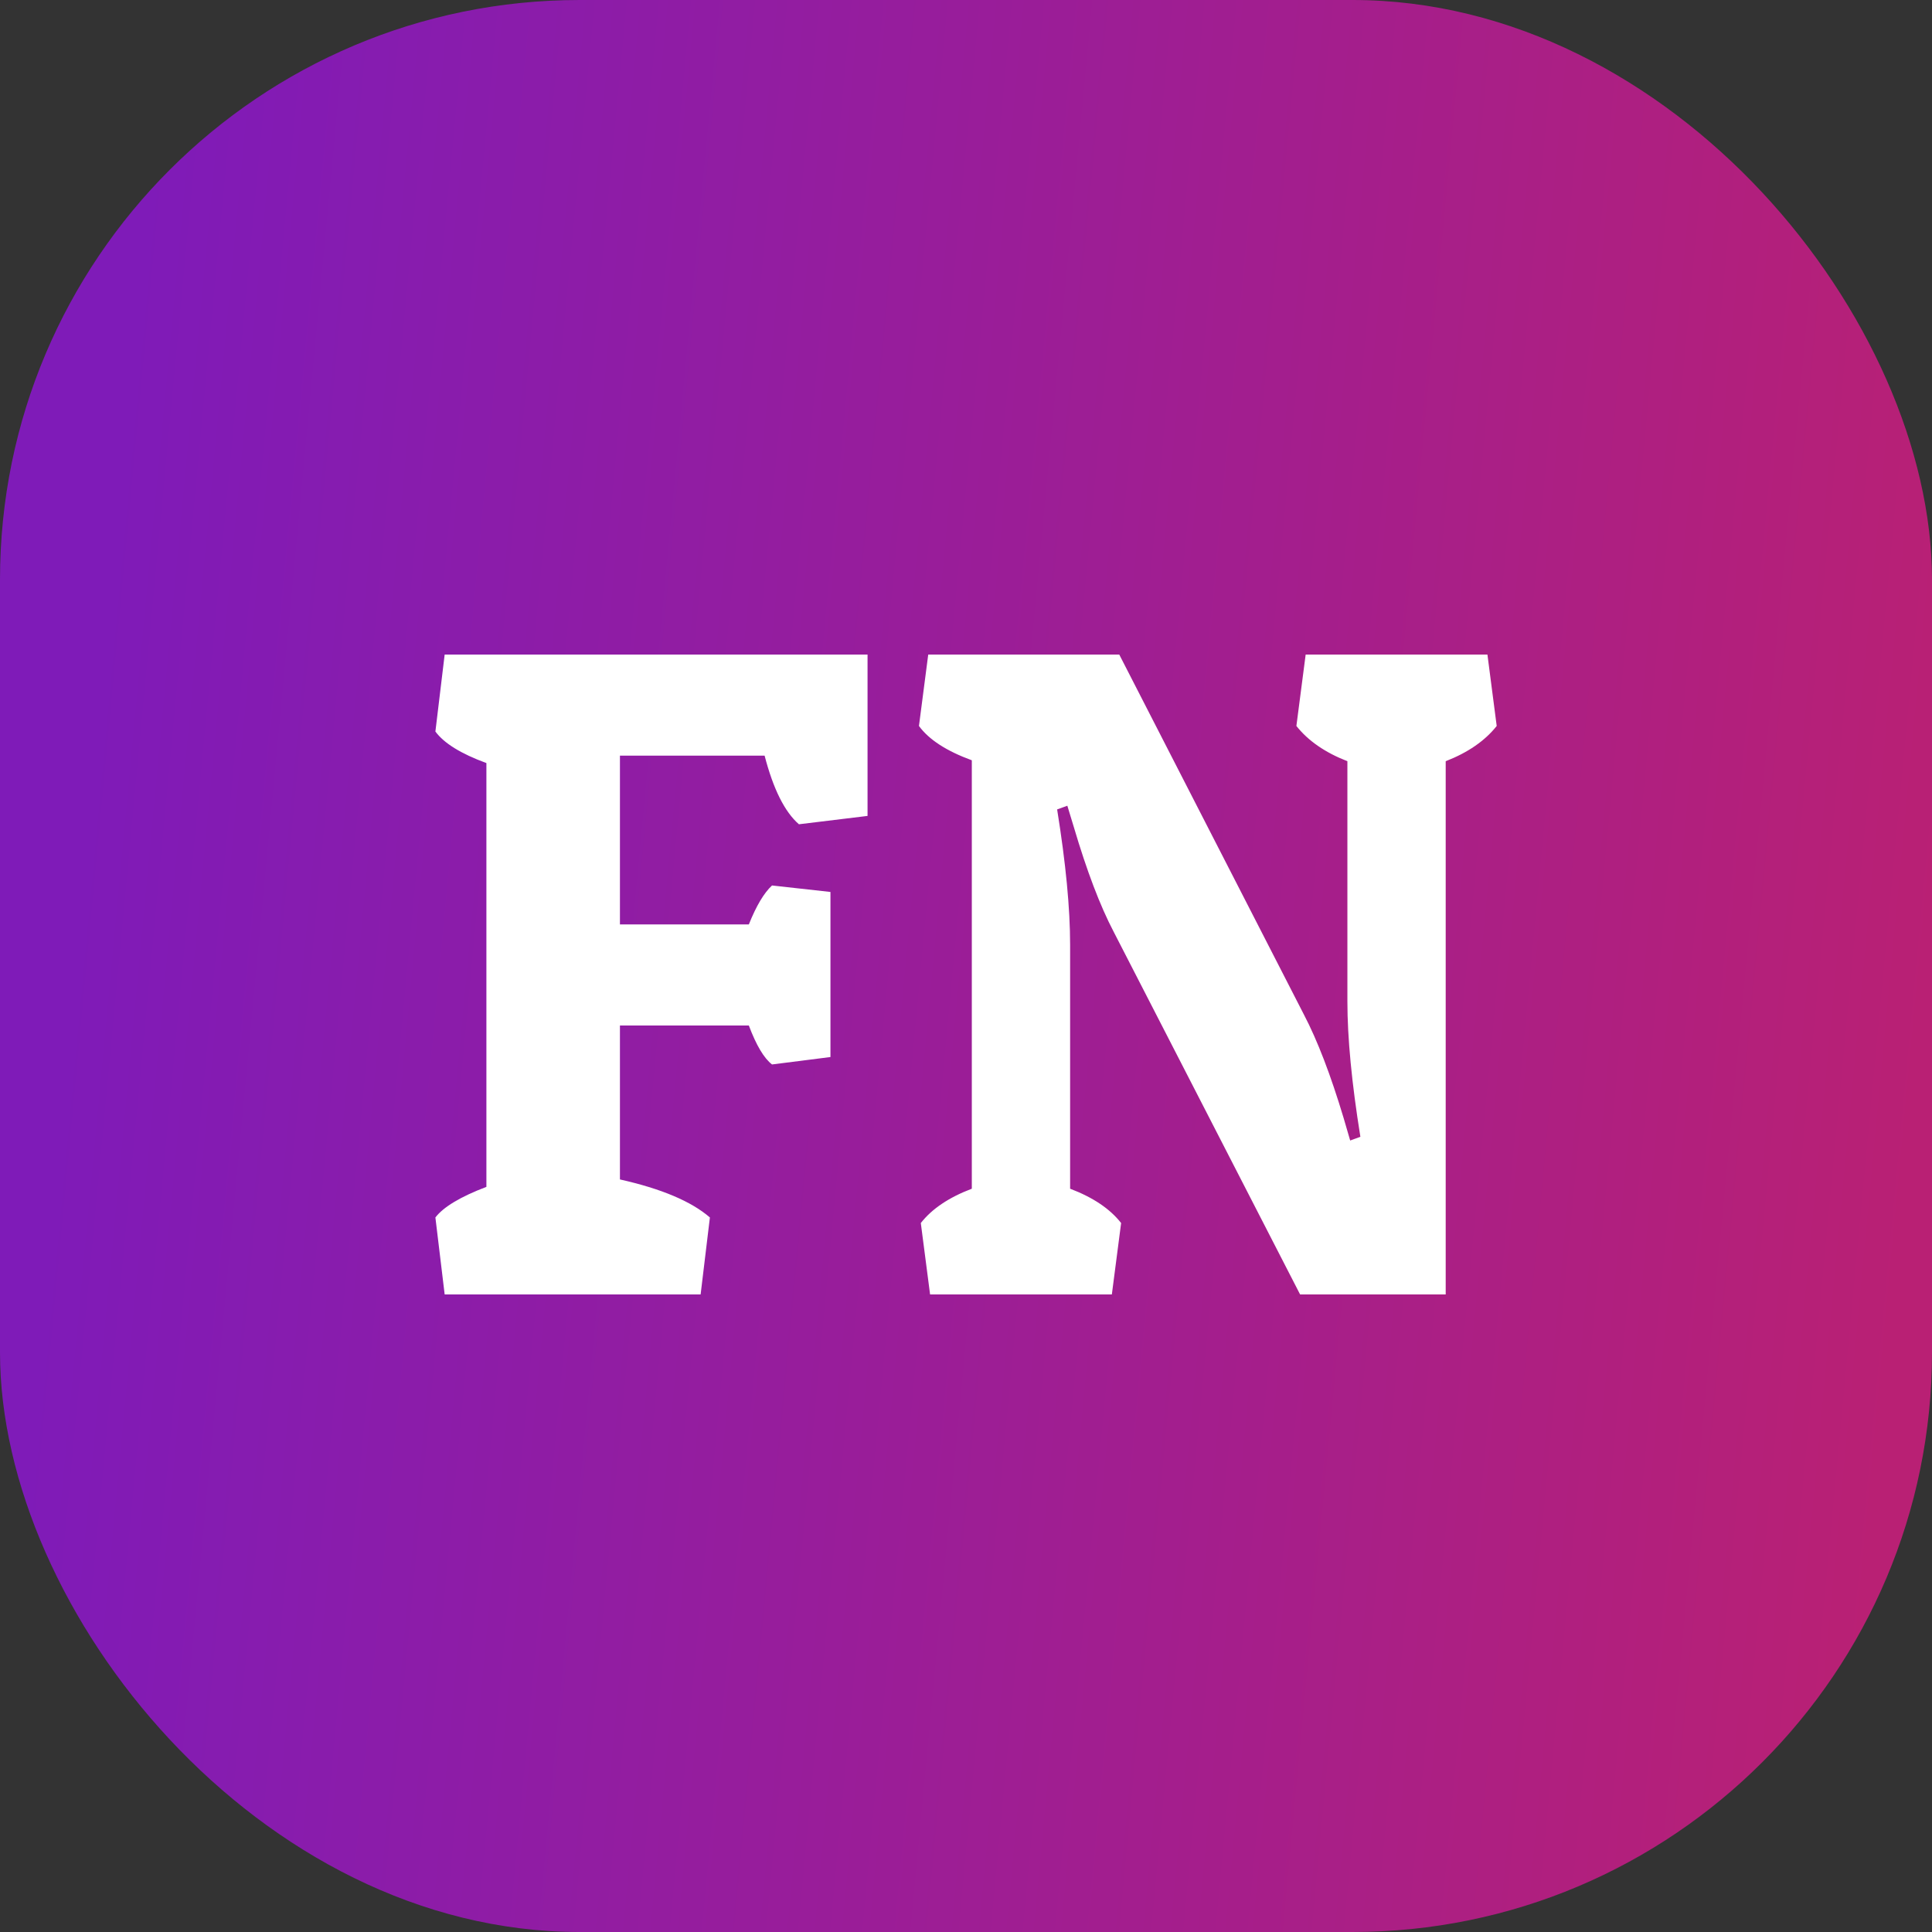 <svg width="100" height="100" viewBox="0 0 100 100" fill="none" xmlns="http://www.w3.org/2000/svg">
<rect x="0" y="0" width="100" height="100" fill="#333333" stroke="none"/>
<rect width="100" height="100" rx="30" fill="url(#paint0_linear_4_2)"/>
<path d="M44.904 33.88V42.232L41.352 42.664C40.616 42.024 40.024 40.84 39.576 39.112H32.088V47.848H38.76C39.144 46.888 39.544 46.216 39.96 45.832L42.984 46.168V54.712L39.96 55.096C39.544 54.776 39.144 54.104 38.76 53.08H32.088V61.048C34.232 61.528 35.784 62.184 36.744 63.016L36.264 67H23.016L22.536 63.016C22.952 62.472 23.832 61.944 25.176 61.432V39.496C23.864 39.016 22.984 38.472 22.536 37.864L23.016 33.88H44.904ZM55.389 48.904V61.528C56.573 61.976 57.453 62.568 58.029 63.304L57.549 67H48.141L47.661 63.304C48.237 62.568 49.117 61.976 50.301 61.528V39.352C48.989 38.872 48.077 38.28 47.565 37.576L48.045 33.88H57.933L67.485 52.504C68.189 53.848 68.877 55.64 69.549 57.88L69.885 59.032L70.413 58.84C69.965 56.056 69.741 53.72 69.741 51.832V39.4C68.589 38.952 67.709 38.344 67.101 37.576L67.581 33.88H76.989L77.469 37.576C76.861 38.344 75.981 38.952 74.829 39.4V67H67.293L57.645 48.232C56.941 46.888 56.253 45.08 55.581 42.808L55.245 41.704L54.717 41.896C55.165 44.68 55.389 47.016 55.389 48.904Z" fill="white"/>
<defs>
<linearGradient id="paint0_linear_4_2" x1="4.5" y1="41" x2="100" y2="50" gradientUnits="userSpaceOnUse">
<stop stop-color="#7F1BB8"/>
<stop offset="1" stop-color="#B92074"/>
</linearGradient>
</defs>
</svg>
